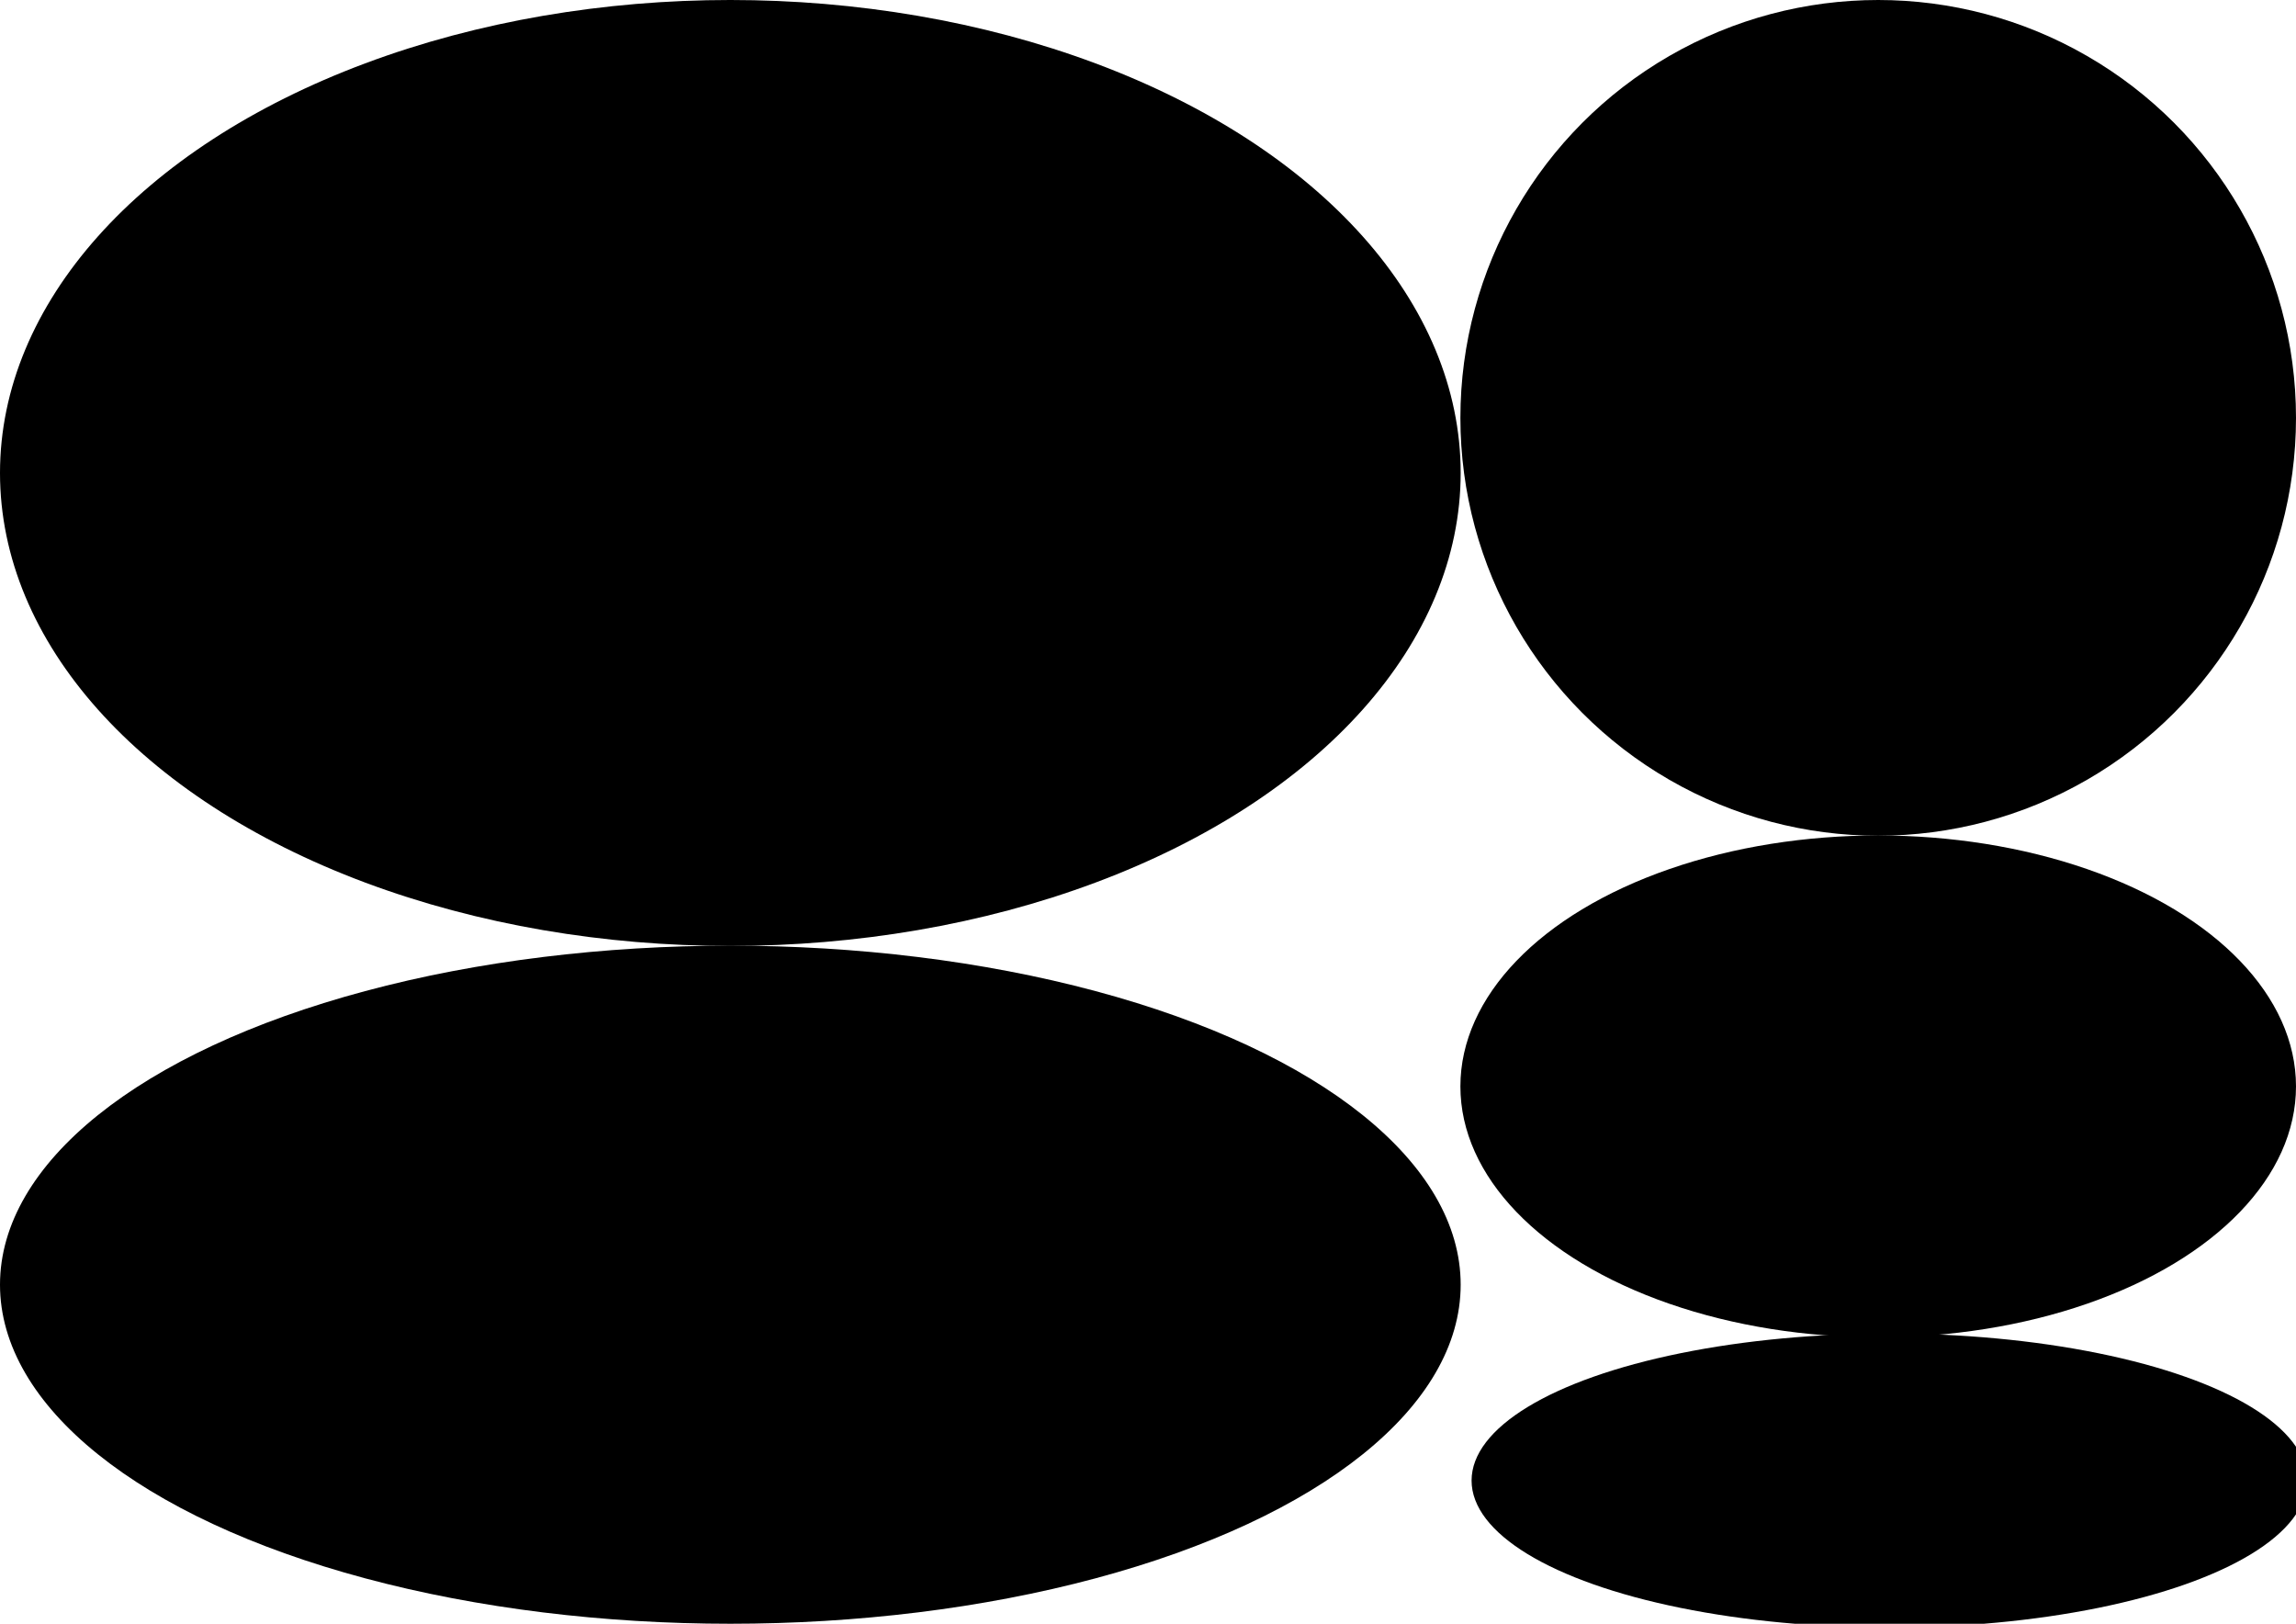 <svg version="1.1" id="Layer_1" xmlns="http://www.w3.org/2000/svg" x="0px" y="0px"
	 viewBox="0 0 841.9 595.3" preserveAspectRatio="none">
<circle cx="688.7" cy="153.2" r="153.2"/>
<ellipse cx="267.8" cy="173.4" rx="267.8" ry="173.4"/>
<ellipse cx="267.8" cy="471" rx="267.8" ry="124.3"/>
<ellipse cx="688.7" cy="398.3" rx="153.2" ry="92"/>
<ellipse cx="692.8" cy="542.8" rx="153.2" ry="53.9"/>
</svg>

